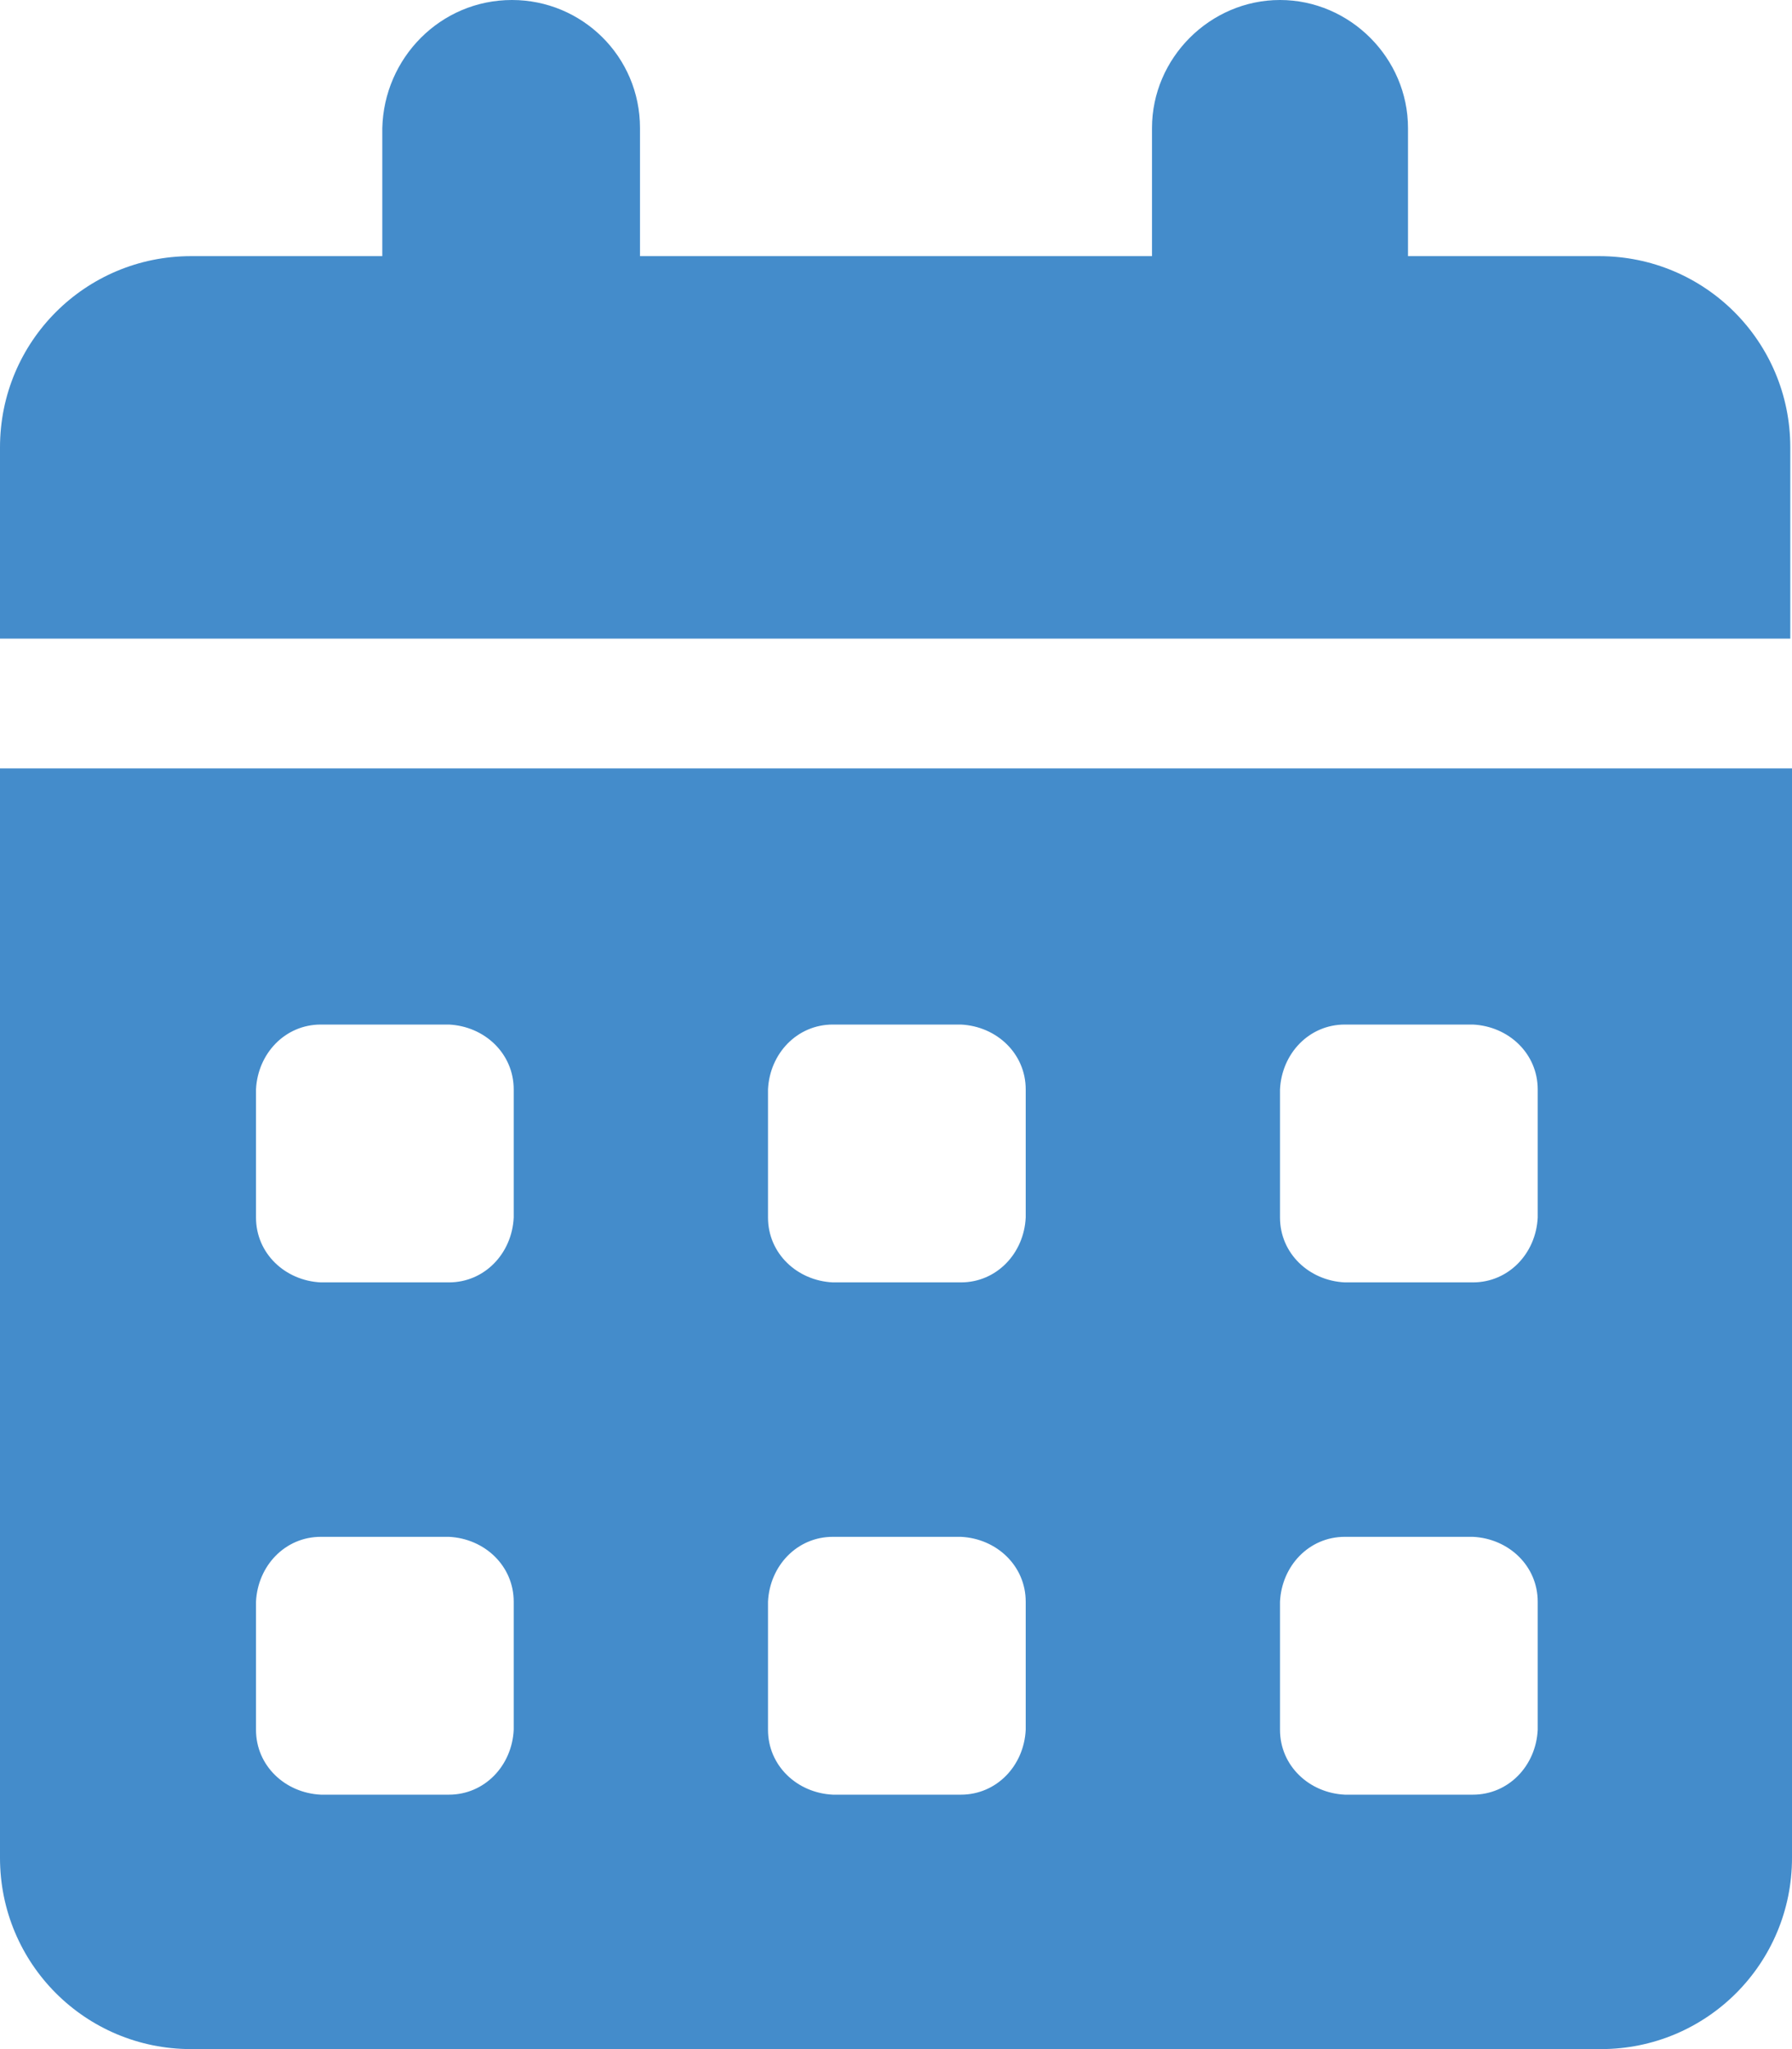 <?xml version="1.0" encoding="UTF-8"?>
<svg id="Layer_2" data-name="Layer 2" xmlns="http://www.w3.org/2000/svg" xmlns:xlink="http://www.w3.org/1999/xlink" viewBox="0 0 10.5 12">
  <defs>
    <style>
      .cls-1 {
        clip-path: url(#clippath);
      }

      .cls-2 {
        fill: none;
      }

      .cls-2, .cls-3 {
        stroke-width: 0px;
      }

      .cls-3 {
        fill: #448ccb;
      }
    </style>
    <clipPath id="clippath">
      <rect class="cls-2" width="10.5" height="12"/>
    </clipPath>
  </defs>
  <g id="Layer_1-2" data-name="Layer 1">
    <g id="Group_31" data-name="Group 31">
      <g class="cls-1">
        <g id="Group_119" data-name="Group 119">
          <path id="Path_198" data-name="Path 198" class="cls-3" d="M3,0c.41,0,.75.33.75.75,0,0,0,0,0,0v.75h3v-.75c0-.41.34-.75.75-.75s.75.34.75.75v.75h1.12c.62,0,1.12.5,1.12,1.12v1.12H0v-1.12c0-.62.5-1.12,1.12-1.12h1.12v-.75C2.25.34,2.58,0,3,0c0,0,0,0,0,0M0,4.5h10.5v6.38c0,.62-.5,1.12-1.12,1.12H1.12c-.62,0-1.12-.5-1.12-1.12v-6.38ZM1.5,6.38v.75c0,.21.17.37.38.38h.75c.21,0,.37-.17.38-.38v-.75c0-.21-.17-.37-.38-.38h-.75c-.21,0-.37.17-.38.38M1.5,9.38v.75c0,.21.17.37.38.38h.75c.21,0,.37-.17.38-.38v-.75c0-.21-.17-.37-.38-.38h-.75c-.21,0-.37.17-.38.38M4.5,6.38v.75c0,.21.17.37.38.38h.75c.21,0,.37-.17.38-.38v-.75c0-.21-.17-.37-.38-.38h-.75c-.21,0-.37.17-.38.38M4.88,9c-.21,0-.37.17-.38.38v.75c0,.21.17.37.38.38h.75c.21,0,.37-.17.38-.38v-.75c0-.21-.17-.37-.38-.38h-.75ZM7.88,6c-.21,0-.37.17-.38.38v.75c0,.21.17.37.38.38h.75c.21,0,.37-.17.38-.38v-.75c0-.21-.17-.37-.38-.38h-.75ZM7.5,9.38v.75c0,.21.17.37.38.38h.75c.21,0,.37-.17.38-.38v-.75c0-.21-.17-.37-.38-.38h-.75c-.21,0-.37.17-.38.38"/>
        </g>
      </g>
    </g>
  </g>
</svg>